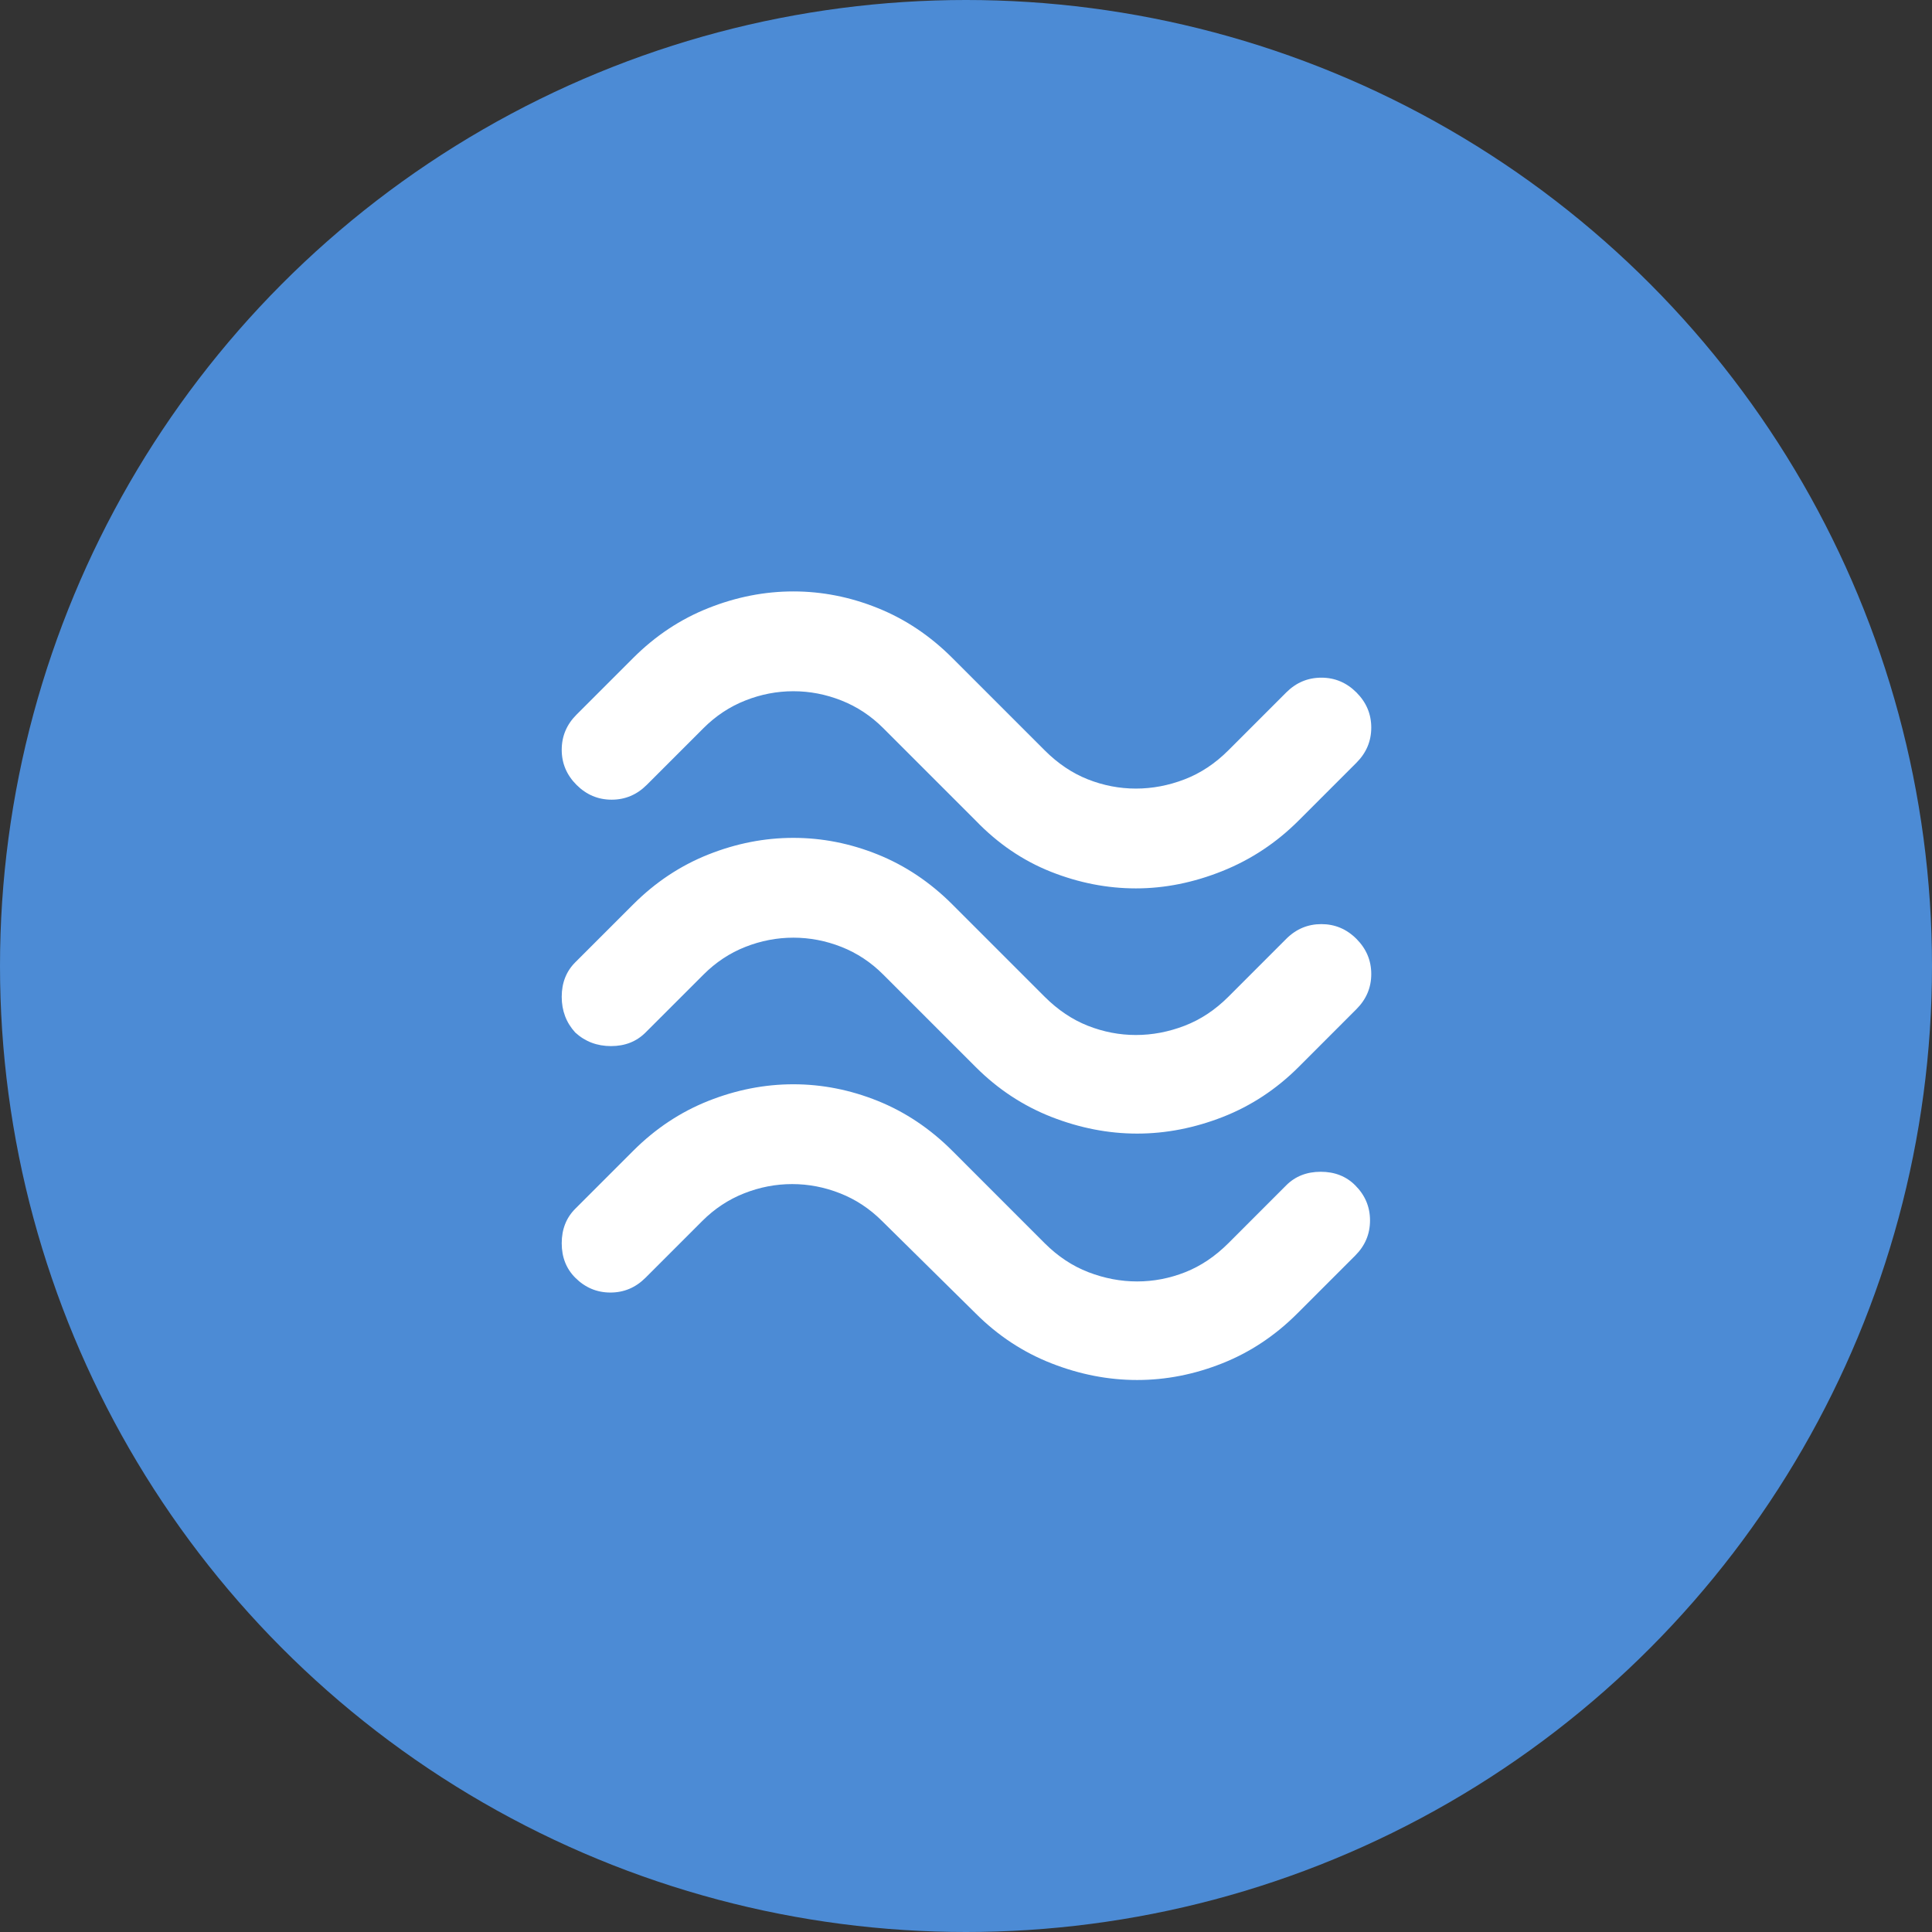 <?xml version="1.0" encoding="UTF-8"?>
<svg xmlns="http://www.w3.org/2000/svg" width="59" height="59" viewBox="0 0 59 59" fill="none">
  <rect x="0" y="0" width="59" height="59" fill="#333333" stroke="none"/>
  <g id="Group 631">
    <g id="Group 553">
      <circle id="Ellipse 1" cx="29.5" cy="29.5" r="29.5" fill="#4C8BD5"></circle>
    </g>
    <g id="airwave">
      <mask id="mask0_269_167" style="mask-type:alpha" maskUnits="userSpaceOnUse" x="11" y="12" width="37" height="37">
        <rect id="Bounding box" x="11.438" y="12.041" width="36.122" height="36.122" fill="#D9D9D9"></rect>
      </mask>
      <g mask="url(#mask0_269_167)">
        <path id="airwave_2" d="M39.656 25.06C38.978 25.738 38.201 26.252 37.323 26.603C36.445 26.954 35.567 27.13 34.689 27.13C33.811 27.13 32.945 26.96 32.092 26.622C31.239 26.283 30.474 25.763 29.797 25.06L26.975 22.238C26.599 21.862 26.172 21.58 25.696 21.392C25.219 21.203 24.73 21.109 24.228 21.109C23.727 21.109 23.237 21.203 22.761 21.392C22.284 21.58 21.858 21.862 21.482 22.238L19.751 23.969C19.45 24.27 19.092 24.421 18.678 24.421C18.264 24.421 17.907 24.27 17.606 23.969C17.305 23.668 17.154 23.311 17.154 22.897C17.154 22.483 17.305 22.125 17.606 21.824L19.337 20.093C20.014 19.416 20.779 18.908 21.632 18.57C22.485 18.231 23.35 18.061 24.228 18.061C25.106 18.061 25.965 18.231 26.806 18.57C27.646 18.908 28.405 19.416 29.082 20.093L31.904 22.915C32.306 23.317 32.745 23.612 33.221 23.8C33.698 23.988 34.187 24.082 34.689 24.082C35.19 24.082 35.686 23.988 36.175 23.8C36.664 23.612 37.109 23.317 37.511 22.915L39.279 21.147C39.58 20.846 39.938 20.695 40.352 20.695C40.766 20.695 41.123 20.846 41.424 21.147C41.725 21.448 41.876 21.805 41.876 22.219C41.876 22.633 41.725 22.991 41.424 23.292L39.656 25.06ZM39.656 32.586C38.978 33.263 38.207 33.771 37.342 34.11C36.476 34.448 35.604 34.618 34.726 34.618C33.848 34.618 32.977 34.448 32.111 34.11C31.246 33.771 30.474 33.263 29.797 32.586L26.975 29.764C26.599 29.387 26.172 29.105 25.696 28.917C25.219 28.729 24.73 28.635 24.228 28.635C23.727 28.635 23.237 28.729 22.761 28.917C22.284 29.105 21.858 29.387 21.482 29.764L19.713 31.532C19.437 31.808 19.086 31.946 18.659 31.946C18.233 31.946 17.869 31.808 17.568 31.532C17.292 31.231 17.154 30.867 17.154 30.441C17.154 30.015 17.292 29.663 17.568 29.387L19.337 27.619C20.014 26.942 20.779 26.434 21.632 26.095C22.485 25.756 23.35 25.587 24.228 25.587C25.106 25.587 25.965 25.756 26.806 26.095C27.646 26.434 28.405 26.942 29.082 27.619L31.904 30.441C32.306 30.842 32.745 31.137 33.221 31.325C33.698 31.513 34.187 31.607 34.689 31.607C35.19 31.607 35.686 31.513 36.175 31.325C36.664 31.137 37.109 30.842 37.511 30.441L39.279 28.672C39.58 28.371 39.938 28.221 40.352 28.221C40.766 28.221 41.123 28.371 41.424 28.672C41.725 28.974 41.876 29.331 41.876 29.745C41.876 30.159 41.725 30.516 41.424 30.817L39.656 32.586ZM39.618 40.111C38.941 40.788 38.176 41.297 37.323 41.635C36.47 41.974 35.604 42.143 34.726 42.143C33.848 42.143 32.977 41.974 32.111 41.635C31.246 41.297 30.474 40.788 29.797 40.111L26.938 37.289C26.561 36.913 26.135 36.631 25.658 36.443C25.181 36.254 24.692 36.16 24.191 36.16C23.689 36.16 23.2 36.254 22.723 36.443C22.247 36.631 21.82 36.913 21.444 37.289L19.713 39.02C19.412 39.321 19.055 39.472 18.641 39.472C18.227 39.472 17.869 39.321 17.568 39.02C17.292 38.744 17.154 38.393 17.154 37.967C17.154 37.54 17.292 37.189 17.568 36.913L19.337 35.144C20.014 34.467 20.779 33.959 21.632 33.62C22.485 33.282 23.35 33.112 24.228 33.112C25.106 33.112 25.965 33.282 26.806 33.62C27.646 33.959 28.405 34.467 29.082 35.144L31.904 37.967C32.306 38.368 32.751 38.663 33.24 38.851C33.729 39.039 34.225 39.133 34.726 39.133C35.228 39.133 35.717 39.039 36.194 38.851C36.67 38.663 37.109 38.368 37.511 37.967L39.279 36.198C39.555 35.922 39.906 35.784 40.333 35.784C40.759 35.784 41.111 35.922 41.386 36.198C41.688 36.499 41.838 36.856 41.838 37.27C41.838 37.684 41.688 38.042 41.386 38.343L39.618 40.111Z" fill="white"></path>
      </g>
    </g>
  </g>
</svg>
